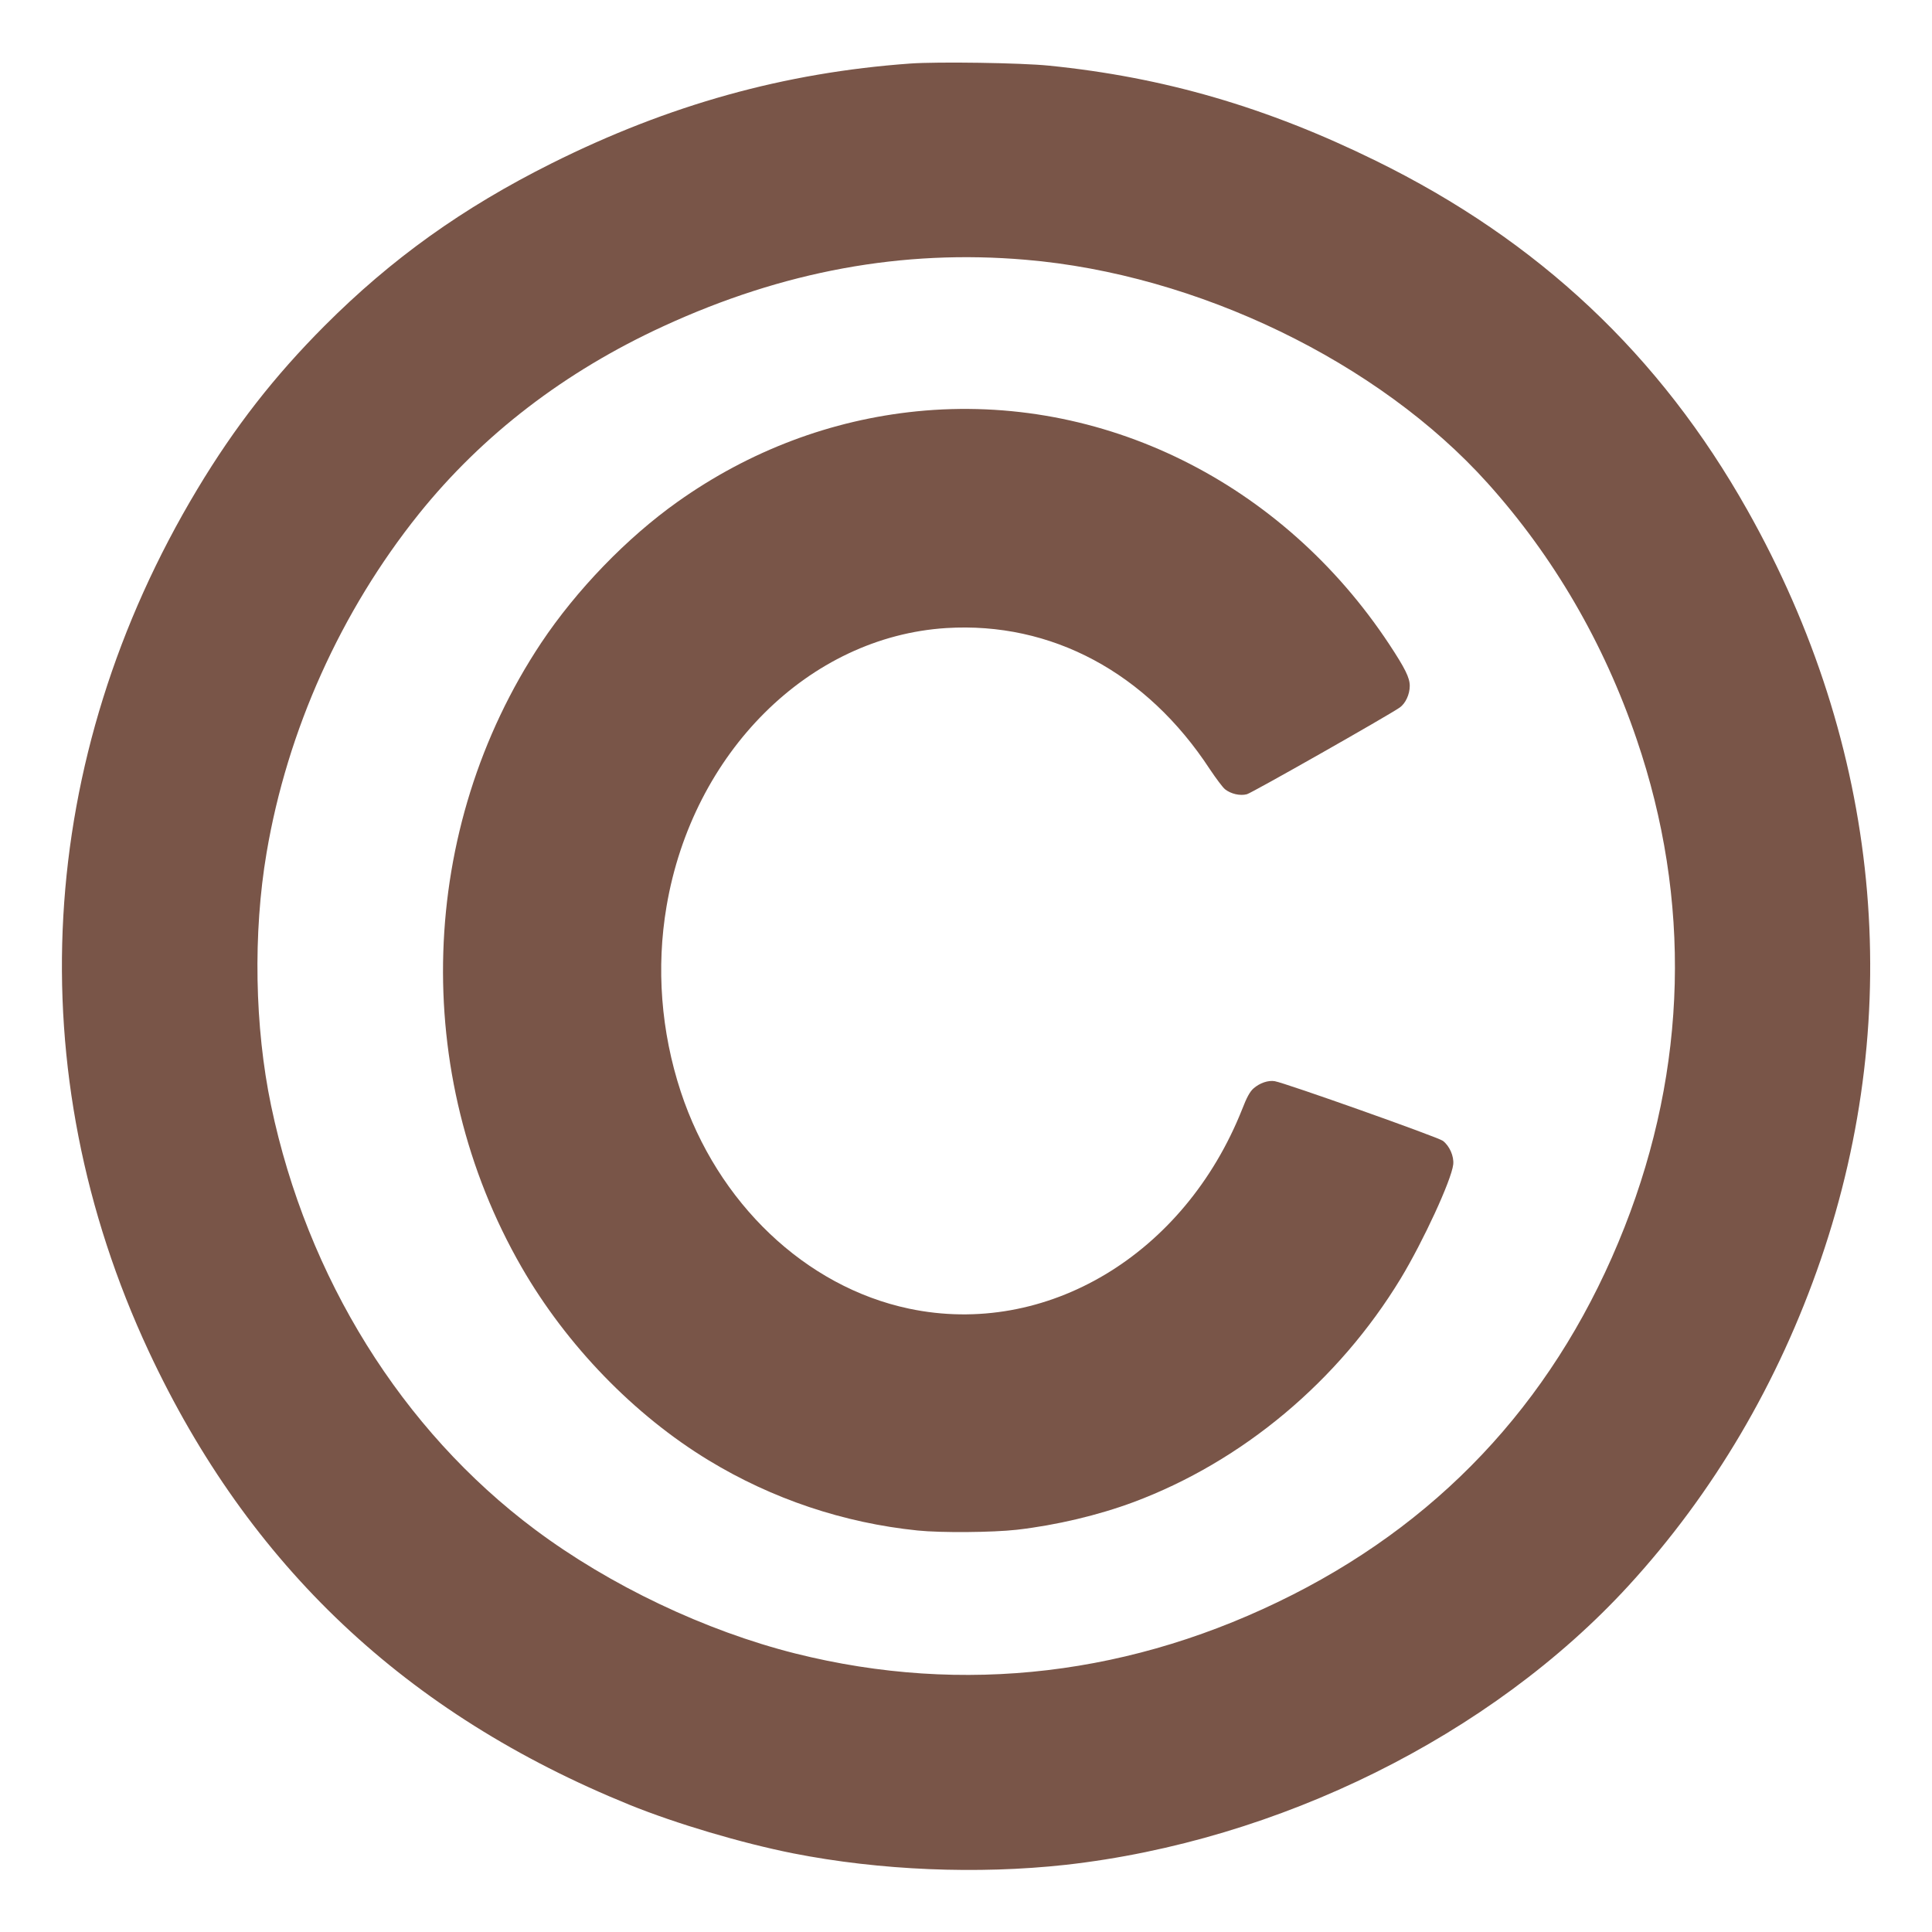 <?xml version="1.0" standalone="no"?>
<!DOCTYPE svg PUBLIC "-//W3C//DTD SVG 20010904//EN"
 "http://www.w3.org/TR/2001/REC-SVG-20010904/DTD/svg10.dtd">
<svg version="1.0" xmlns="http://www.w3.org/2000/svg"
 width="1280pt" height="1280pt" viewBox="0 0 1280 1280"
 preserveAspectRatio="xMidYMid meet">
<g transform="translate(0,1280) scale(0.1,-0.1)"
fill="#795548" stroke="none">
<path d="M6030 12379 c-833 -60 -1598 -273 -2375 -661 -590 -295 -1061 -632
-1505 -1077 -333 -334 -595 -670 -842 -1081 -1073 -1786 -1189 -3857 -322
-5714 663 -1419 1705 -2402 3184 -3003 308 -125 743 -254 1085 -322 574 -113
1222 -140 1805 -76 1411 158 2819 856 3730 1850 562 613 993 1345 1273 2160
566 1651 395 3401 -486 4965 -579 1029 -1384 1786 -2462 2315 -722 355 -1406
554 -2165 630 -185 19 -741 27 -920 14z m765 -1300 c1138 -96 2339 -677 3060
-1479 437 -486 771 -1059 988 -1697 364 -1066 336 -2175 -80 -3233 -430 -1094
-1170 -1913 -2198 -2435 -1054 -535 -2182 -669 -3295 -390 -597 150 -1230 451
-1725 821 -882 659 -1510 1668 -1749 2809 -109 521 -120 1144 -30 1674 137
812 492 1601 1009 2246 421 524 966 943 1621 1244 793 365 1583 510 2399 440z"/>
<path d="M6075 10075 c-568 -57 -1109 -261 -1585 -599 -337 -239 -671 -585
-905 -936 -817 -1230 -868 -2853 -129 -4136 298 -517 745 -979 1239 -1279 421
-256 895 -415 1385 -465 156 -16 497 -13 657 5 261 30 539 96 773 183 722 270
1358 802 1771 1483 149 247 335 650 347 754 6 55 -25 124 -69 157 -34 25
-1046 384 -1114 395 -43 7 -99 -12 -140 -48 -24 -21 -45 -59 -75 -137 -383
-966 -1299 -1514 -2208 -1322 -686 145 -1269 700 -1512 1438 -131 399 -163
821 -94 1227 173 1020 944 1787 1854 1844 696 43 1327 -295 1746 -936 41 -61
85 -120 100 -132 39 -31 100 -45 145 -33 32 8 934 520 1012 574 39 27 67 88
67 144 0 54 -31 116 -135 274 -711 1077 -1906 1667 -3130 1545z"/>
</g>
</svg>
